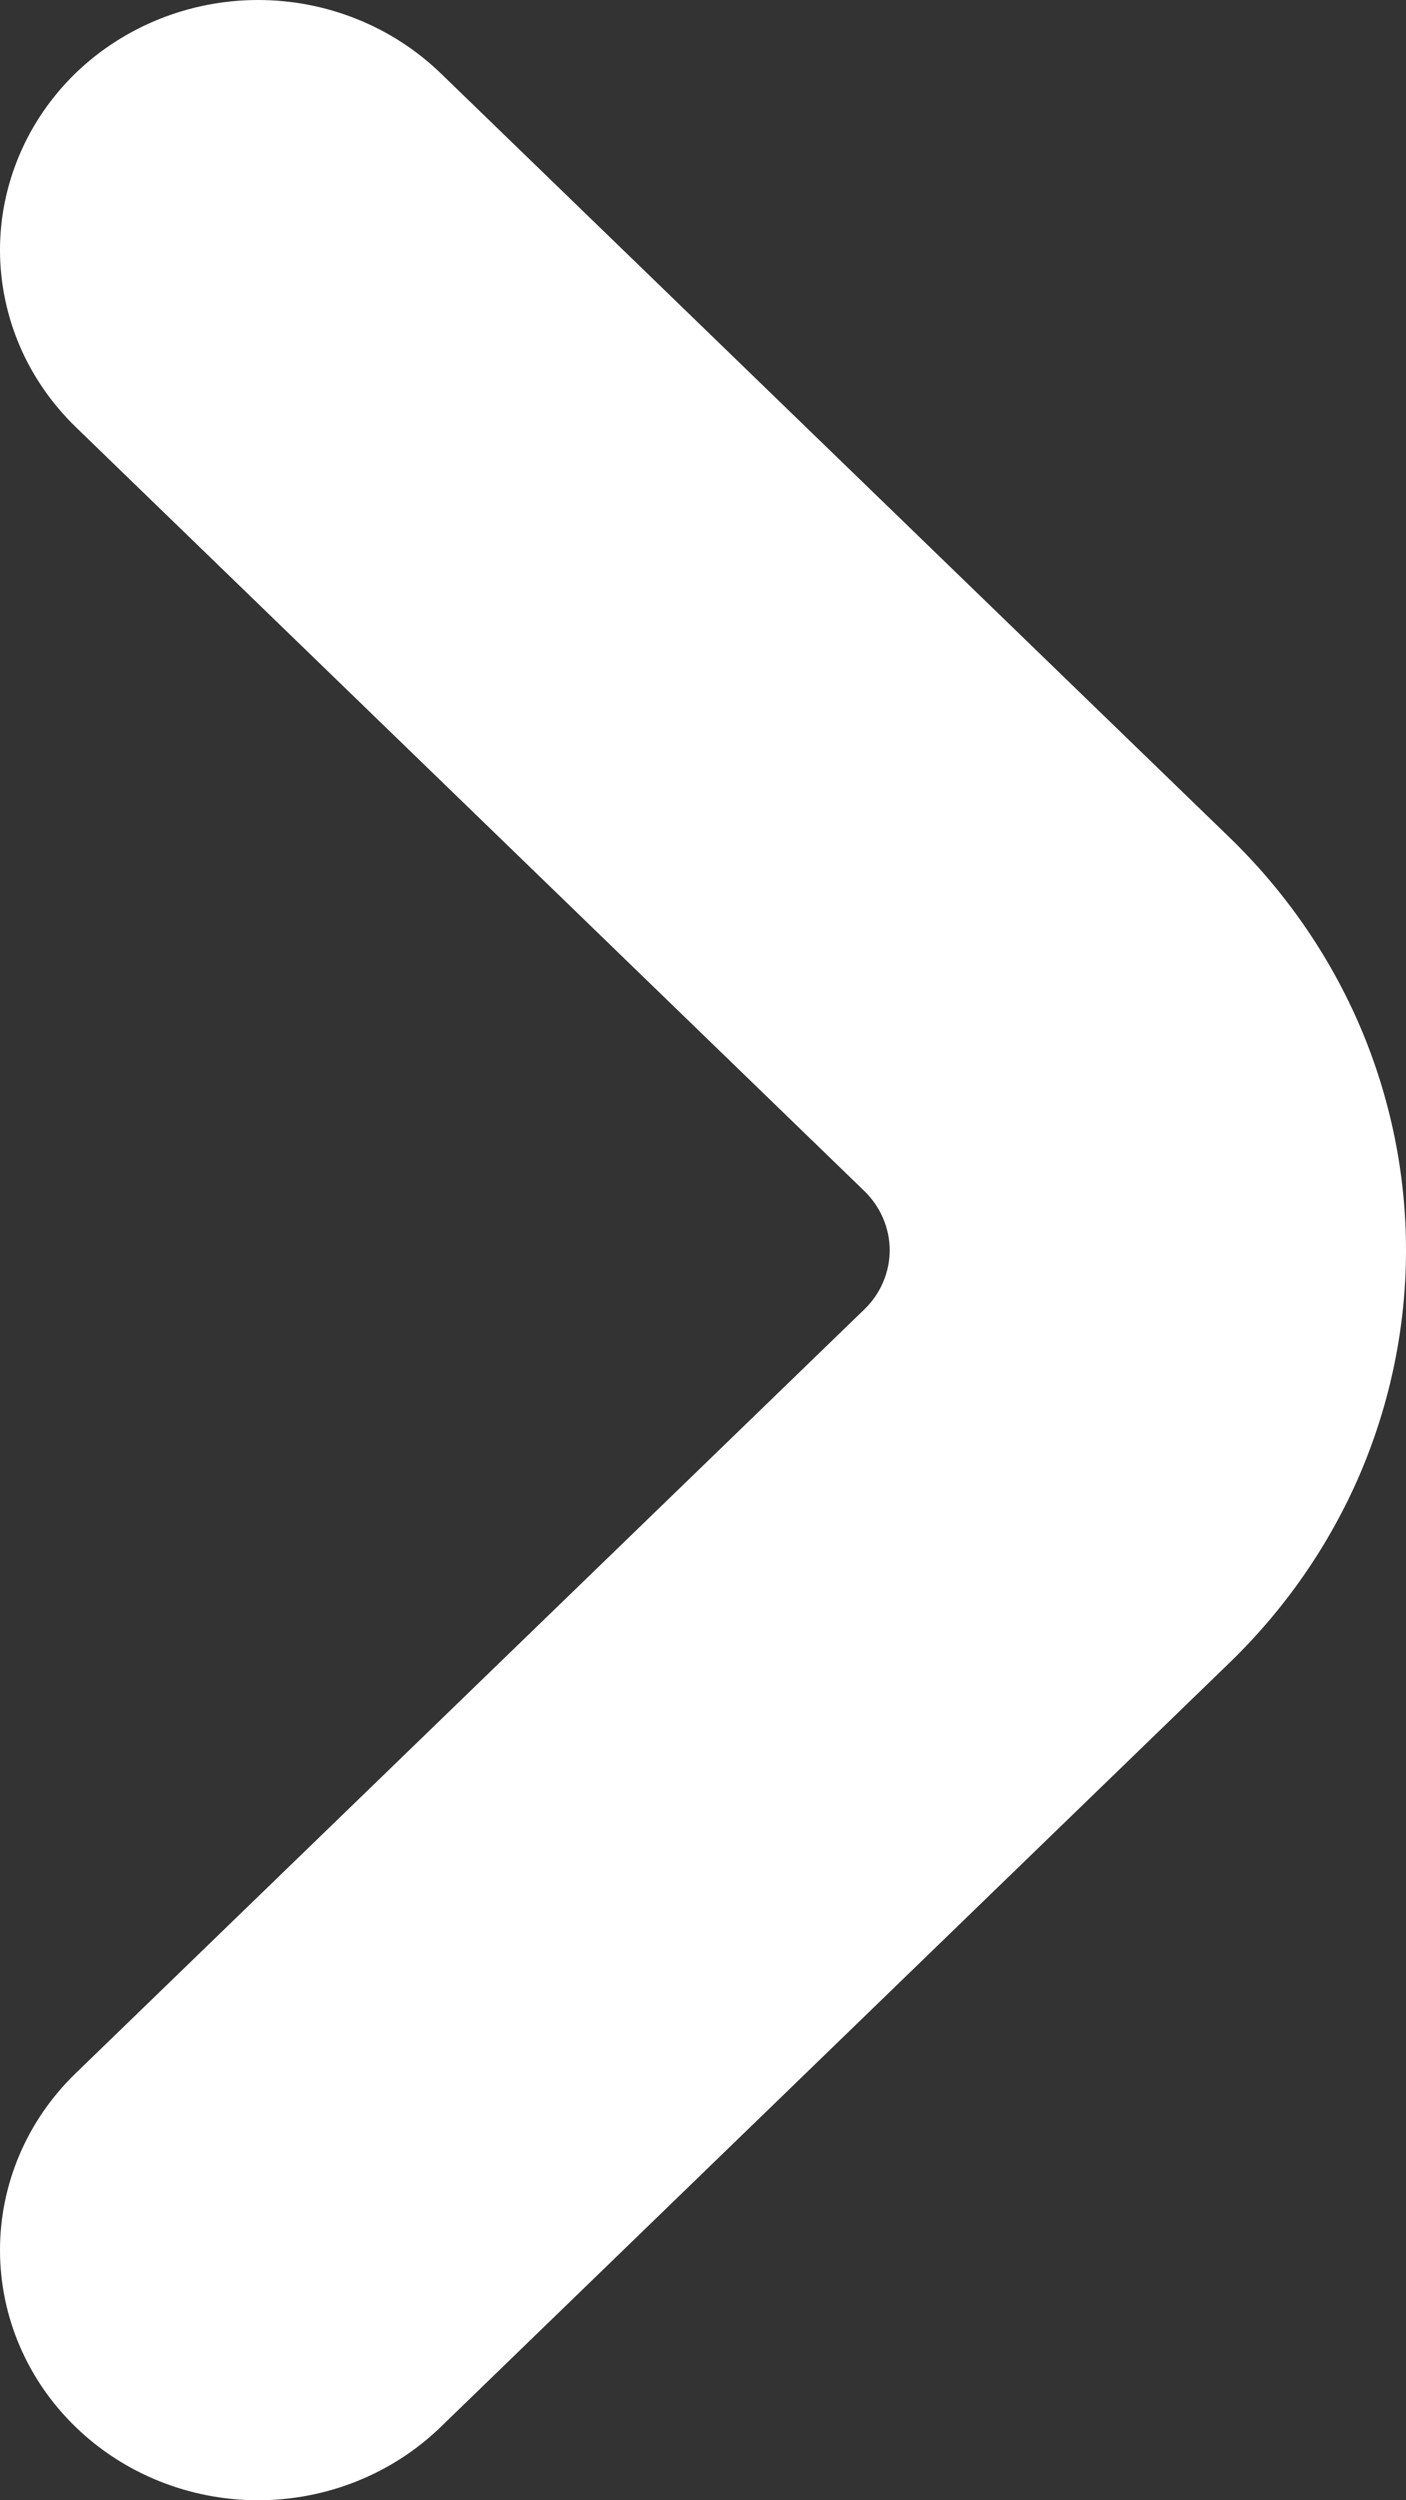 <svg width="9" height="16" viewBox="0 0 9 16" fill="none" xmlns="http://www.w3.org/2000/svg">
<rect x="0" y="0" width="9" height="16" fill="#333333" stroke="none"/>
<path d="M0.484 0.468C0.331 0.617 0.209 0.793 0.126 0.988C0.043 1.182 -6.38625e-07 1.39 -6.29437e-07 1.6C-6.20249e-07 1.81 0.043 2.018 0.126 2.213C0.209 2.407 0.331 2.583 0.484 2.732L5.534 7.623C5.637 7.724 5.695 7.859 5.695 8.001C5.695 8.142 5.637 8.278 5.534 8.378L0.484 13.268C0.174 13.568 0 13.975 5.76971e-05 14.399C-4.55508e-05 14.824 0.174 15.231 0.484 15.531C0.793 15.831 1.214 16 1.652 16C2.09 16 2.51 15.832 2.82 15.532L7.871 10.64C8.229 10.293 8.513 9.882 8.707 9.429C8.9 8.976 9 8.49 9 8C9 7.51 8.9 7.024 8.707 6.571C8.513 6.118 8.229 5.707 7.871 5.36L2.82 0.468C2.51 0.169 2.09 -9.13675e-08 1.652 -7.22197e-08C1.214 -5.30719e-08 0.794 0.169 0.484 0.468Z" fill="white"/>
</svg>
